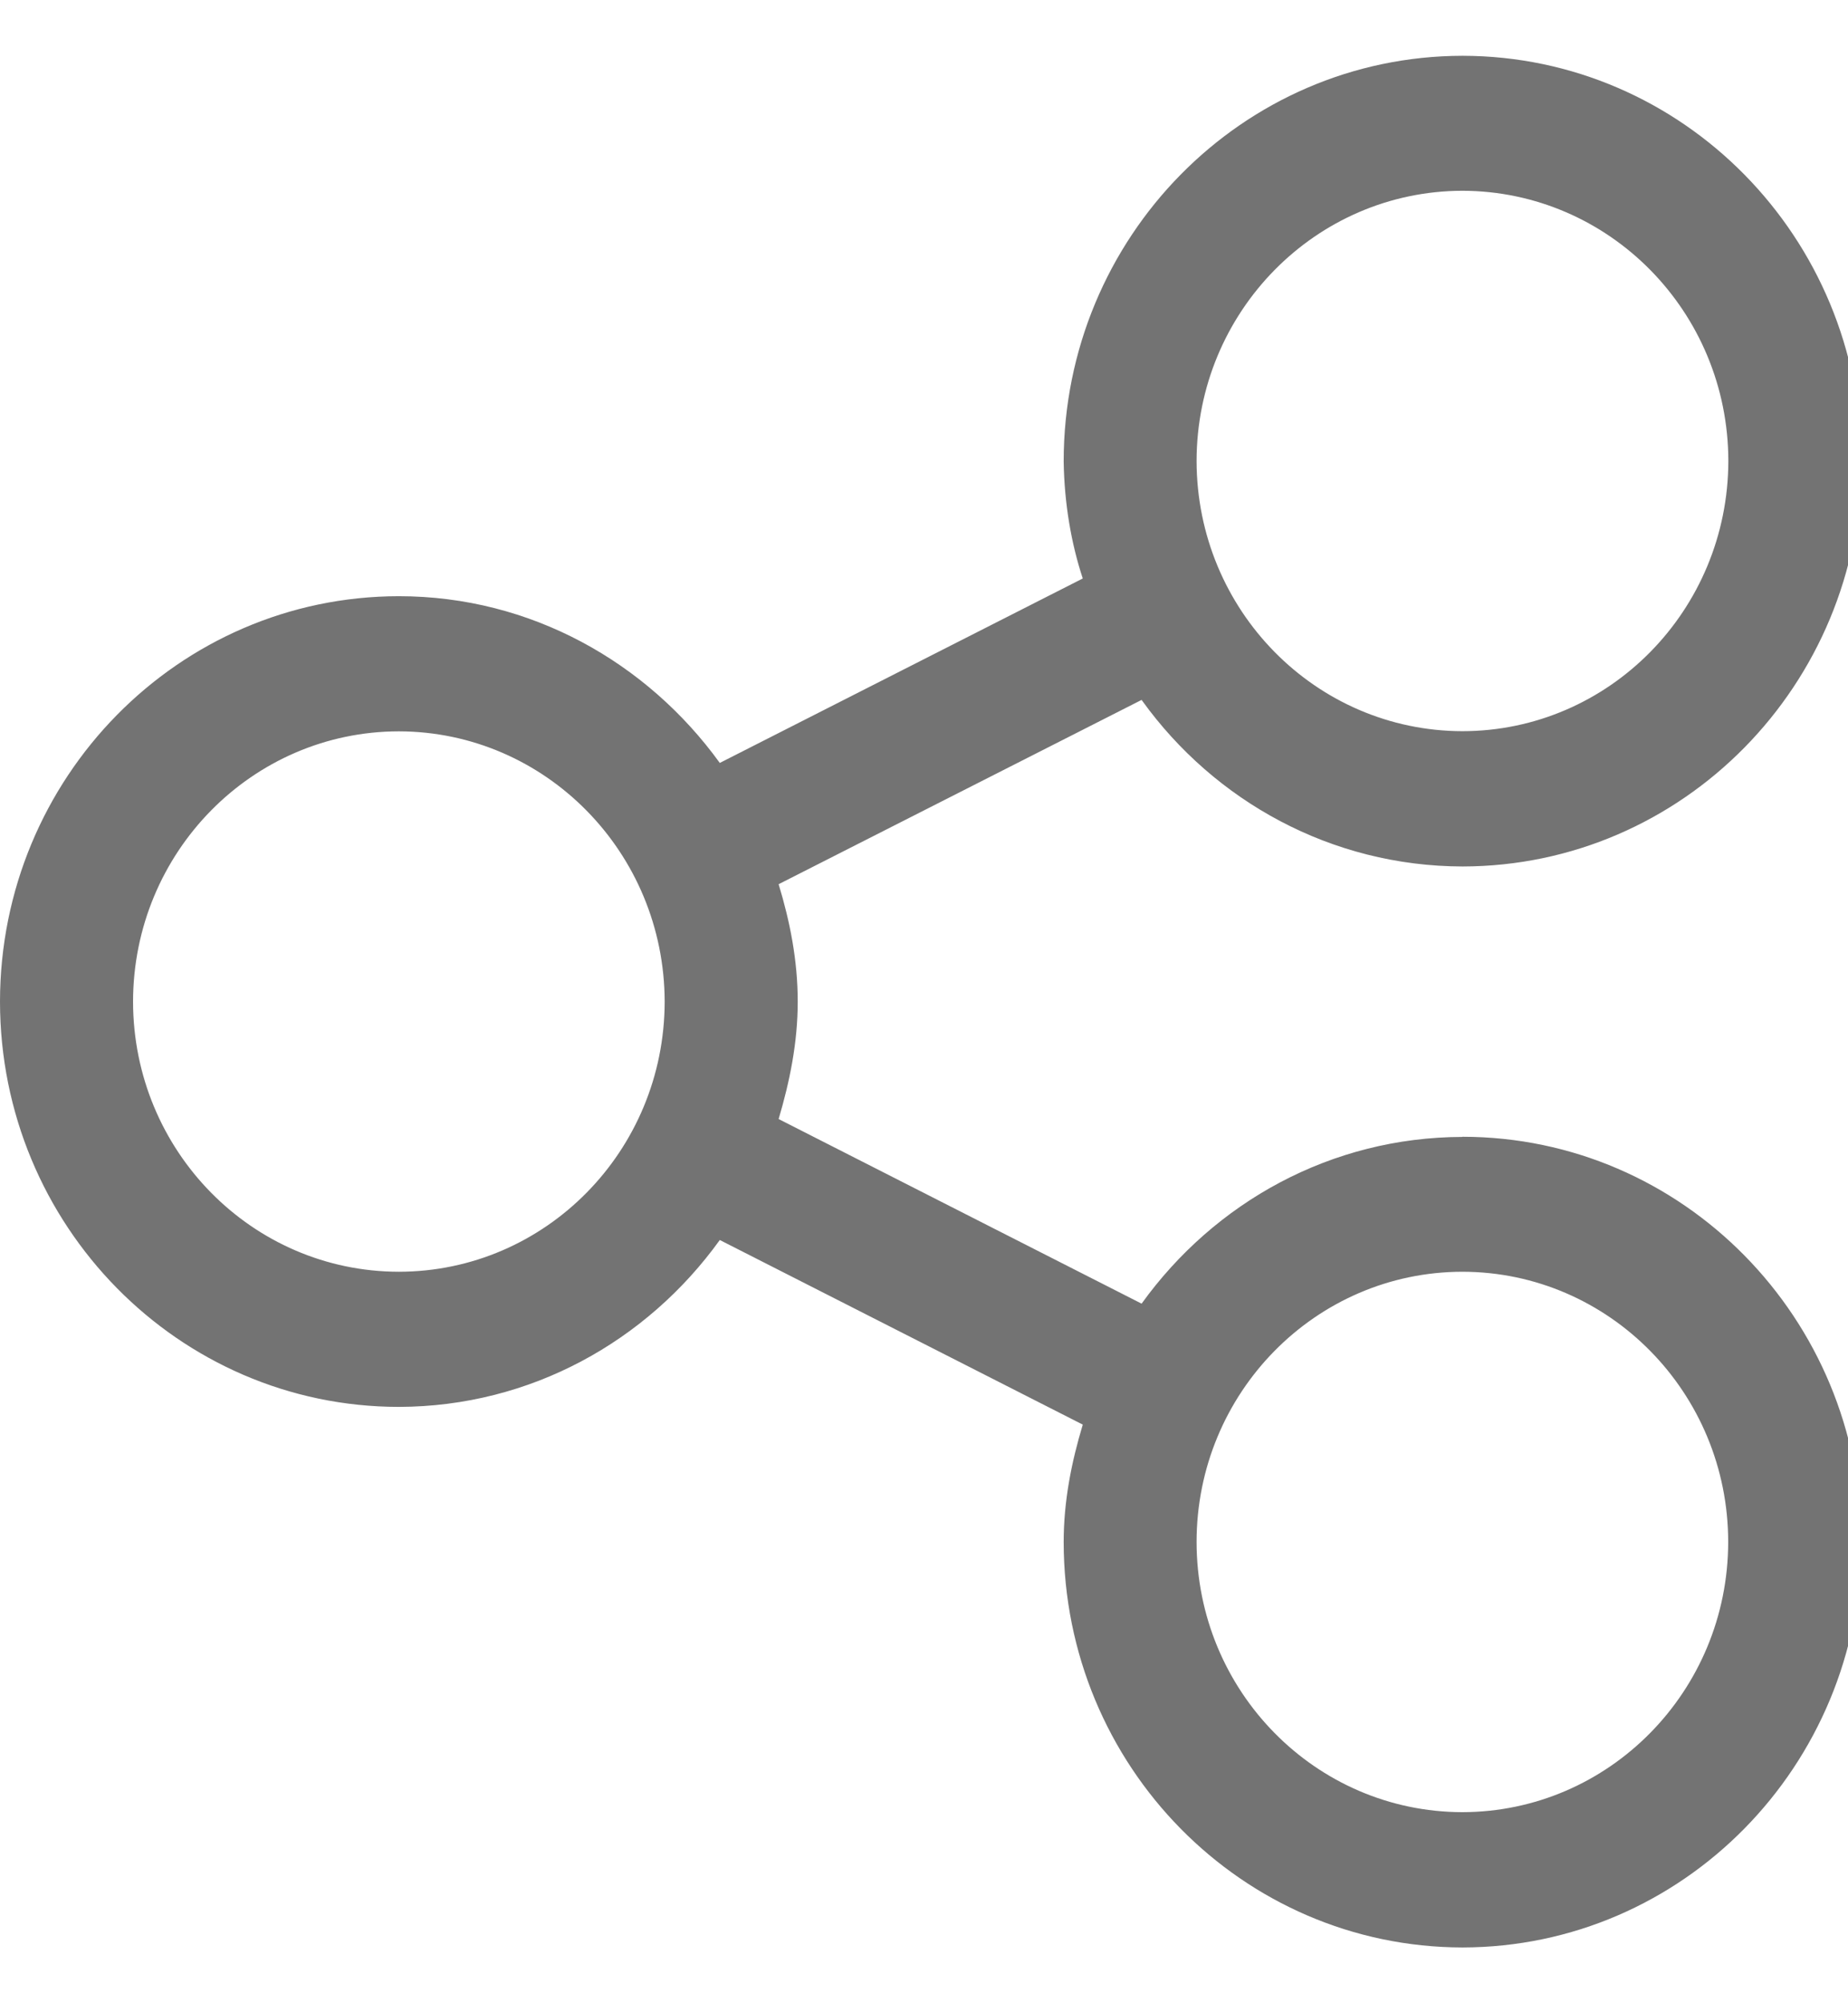 <svg width="12" height="13" viewBox="0 0 12 13" fill="none" xmlns="http://www.w3.org/2000/svg">
<g clip-path="url(#clip0_109_566)">
<path d="M9.497 7.377C10.927 7.378 12.086 8.555 12.087 10.007C12.085 11.46 10.926 12.636 9.497 12.638C8.067 12.636 6.908 11.46 6.907 10.007C6.907 9.74 6.958 9.487 7.031 9.245L4.674 8.047C4.2 8.705 3.444 9.128 2.59 9.13H2.59C1.16 9.129 0.001 7.952 0 6.5C0.001 5.047 1.16 3.87 2.59 3.869C3.447 3.869 4.202 4.299 4.674 4.951L7.031 3.754C6.956 3.528 6.911 3.266 6.907 2.995V2.993C6.908 1.541 8.067 0.364 9.497 0.362C10.927 0.364 12.086 1.541 12.087 2.993C12.085 4.445 10.926 5.621 9.497 5.623C8.643 5.621 7.887 5.198 7.418 4.549L7.413 4.542L5.056 5.738C5.13 5.981 5.18 6.233 5.18 6.5C5.18 6.767 5.128 7.019 5.056 7.262L7.413 8.46C7.887 7.802 8.643 7.38 9.496 7.378L9.497 7.377ZM7.77 2.992C7.772 3.96 8.543 4.743 9.496 4.745C10.449 4.744 11.221 3.96 11.223 2.992C11.222 2.024 10.45 1.24 9.496 1.238C8.543 1.24 7.771 2.024 7.77 2.992ZM4.316 6.5C4.314 5.532 3.542 4.748 2.59 4.746C1.637 4.747 0.865 5.532 0.864 6.5C0.865 7.468 1.637 8.252 2.59 8.253C3.543 8.252 4.315 7.468 4.316 6.5L4.316 6.5ZM11.222 10.007C11.222 9.039 10.449 8.254 9.496 8.253C8.543 8.254 7.77 9.039 7.77 10.007C7.771 10.975 8.543 11.758 9.495 11.76C10.448 11.759 11.221 10.975 11.222 10.007Z" fill="#737373"/>
</g>
<defs>
<clipPath id="clip0_109_566">
<rect width="12" height="13" fill="white"/>
</clipPath>
</defs>
</svg>
